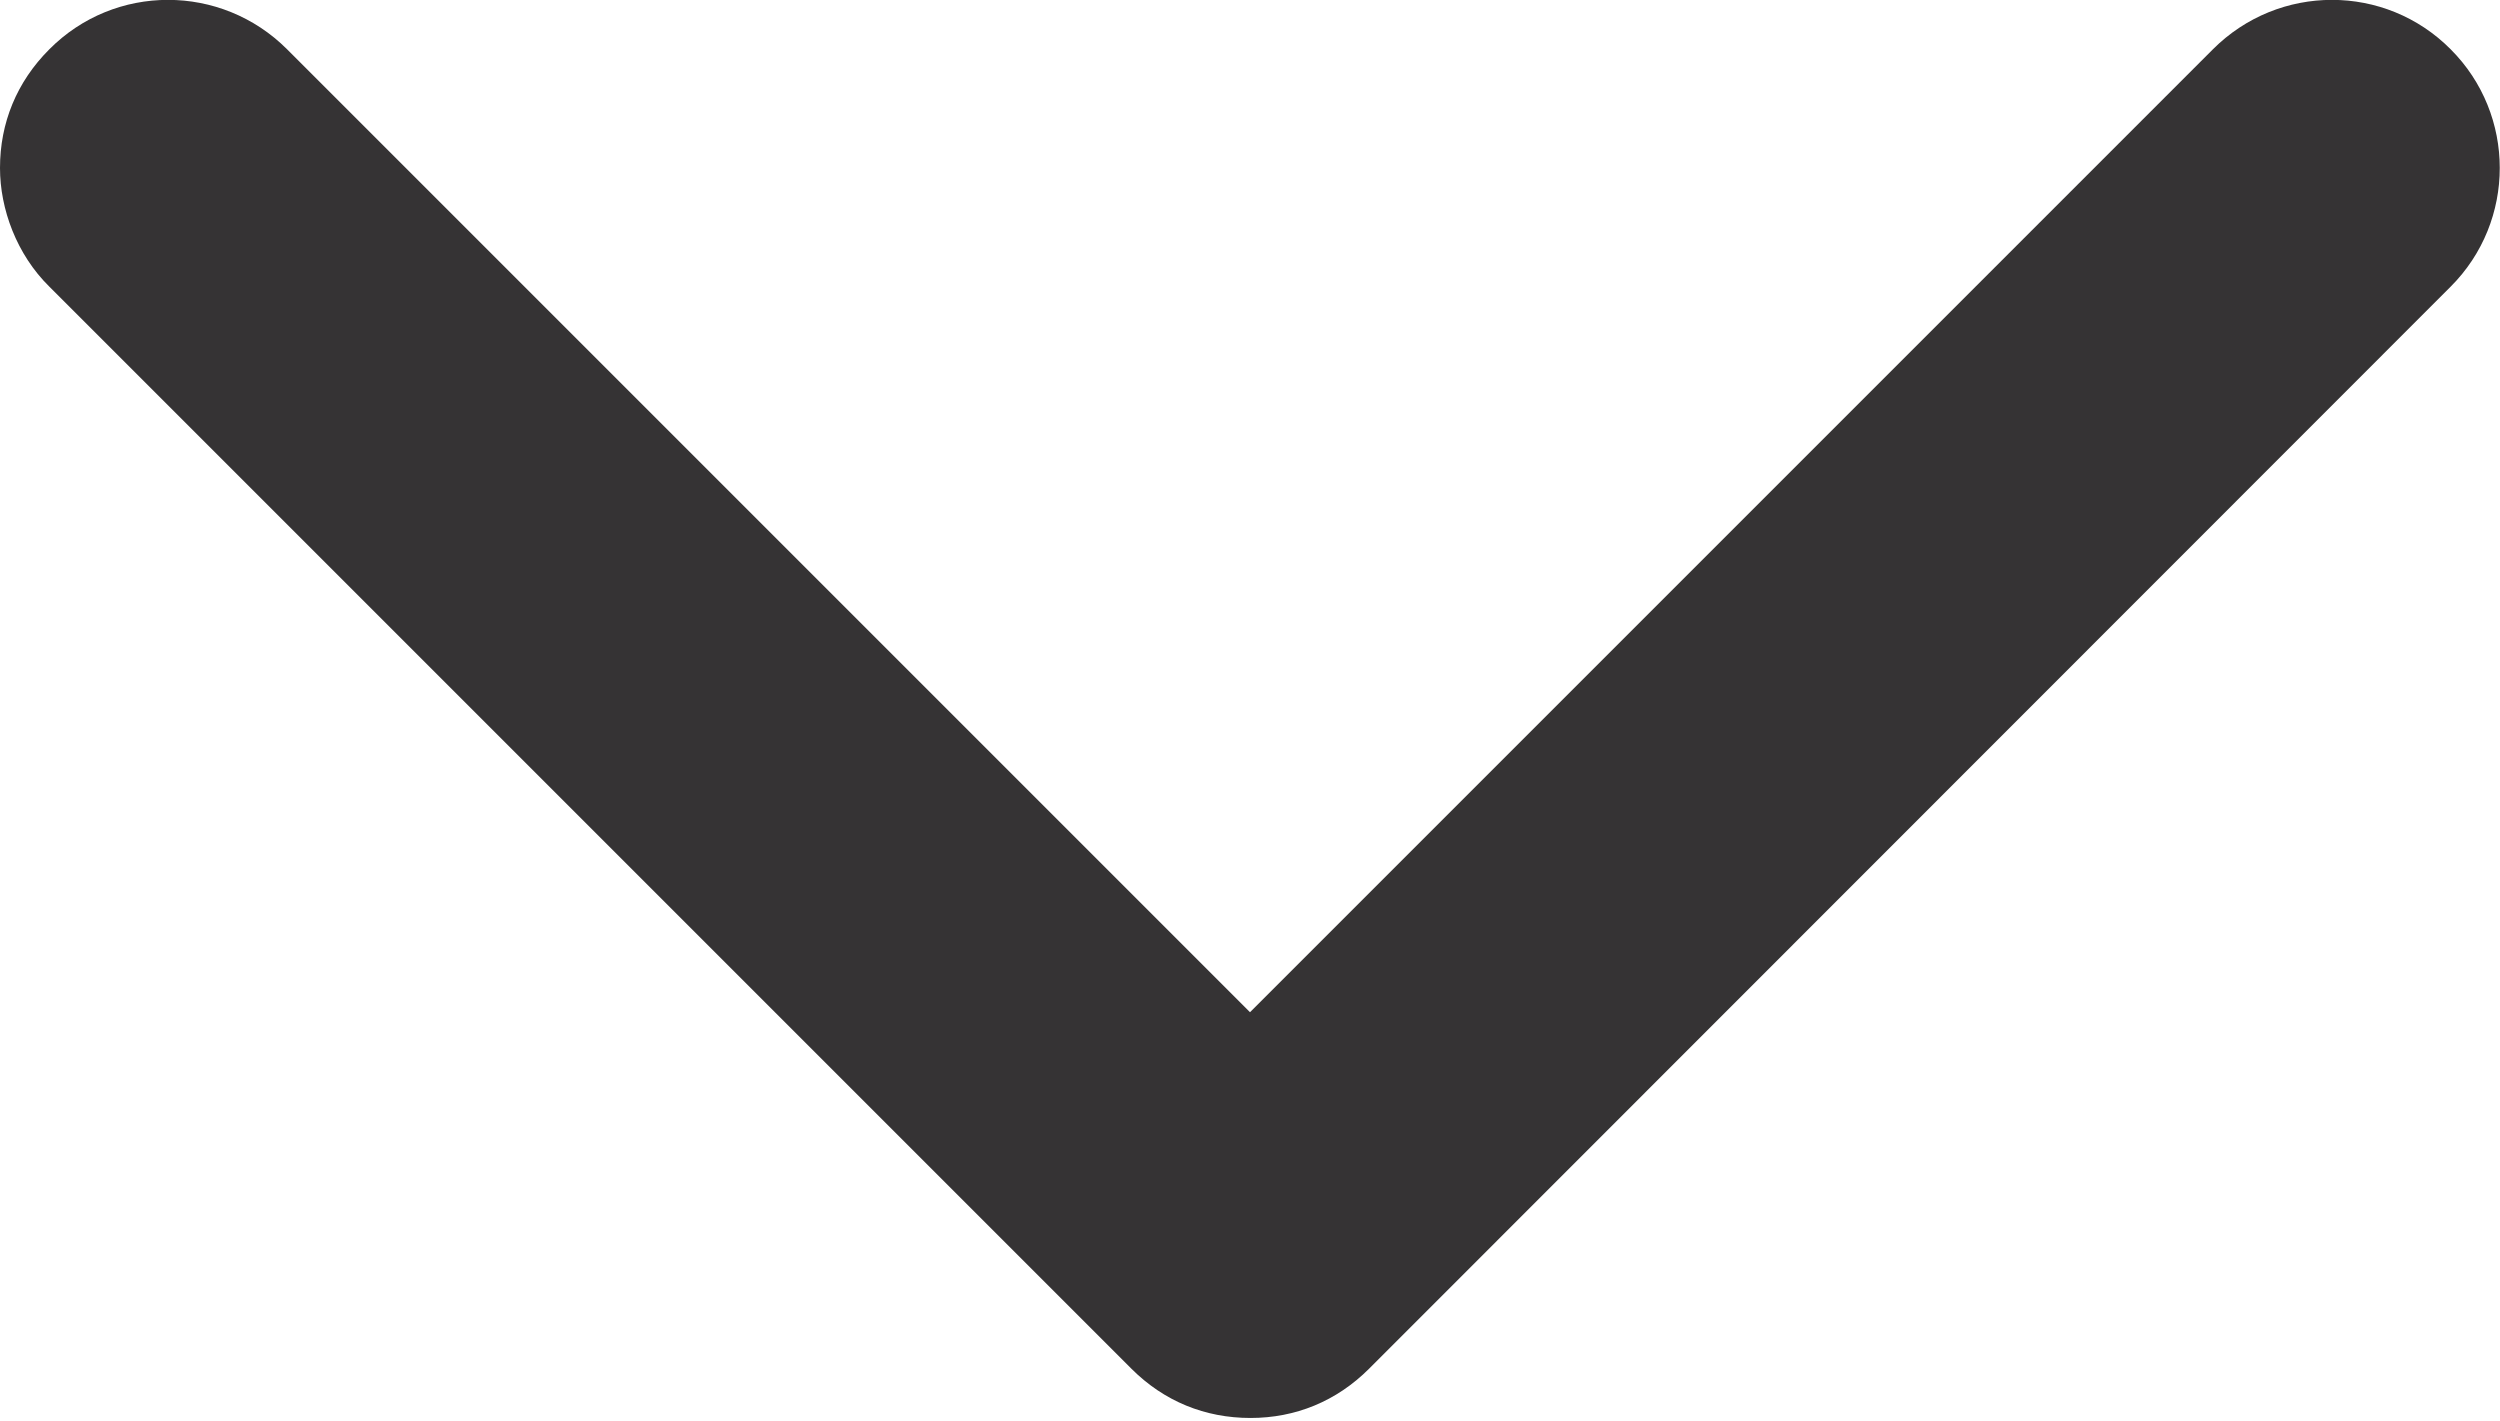 <?xml version="1.0" encoding="utf-8"?>
<!-- Generator: Adobe Illustrator 19.0.0, SVG Export Plug-In . SVG Version: 6.00 Build 0)  -->
<svg version="1.1" id="Vrstva_1" xmlns="http://www.w3.org/2000/svg" xmlns:xlink="http://www.w3.org/1999/xlink" x="0px" y="0px"
	 viewBox="0 0 512 291" style="enable-background:new 0 0 512 291;" xml:space="preserve">
<style type="text/css">
	.st0{fill:#353334;}
</style>
<path id="XMLID_72_" class="st0" d="M10.1,10.1C3.4,16.8,0,25.2,0,34.4c0,8.4,3.4,17.7,10.1,24.3l221.6,221.6
	c6.7,6.7,15.1,10.1,24.4,10.1c9.2,0,17.6-3.4,24.3-10.1L501.9,58.7c13.4-13.4,13.4-35.2,0-48.6c-13.4-13.5-35.2-13.5-48.7,0
	L256,207.3L58.8,10.1C45.3-3.4,23.5-3.4,10.1,10.1L10.1,10.1z M10.1,10.1"/>
</svg>
